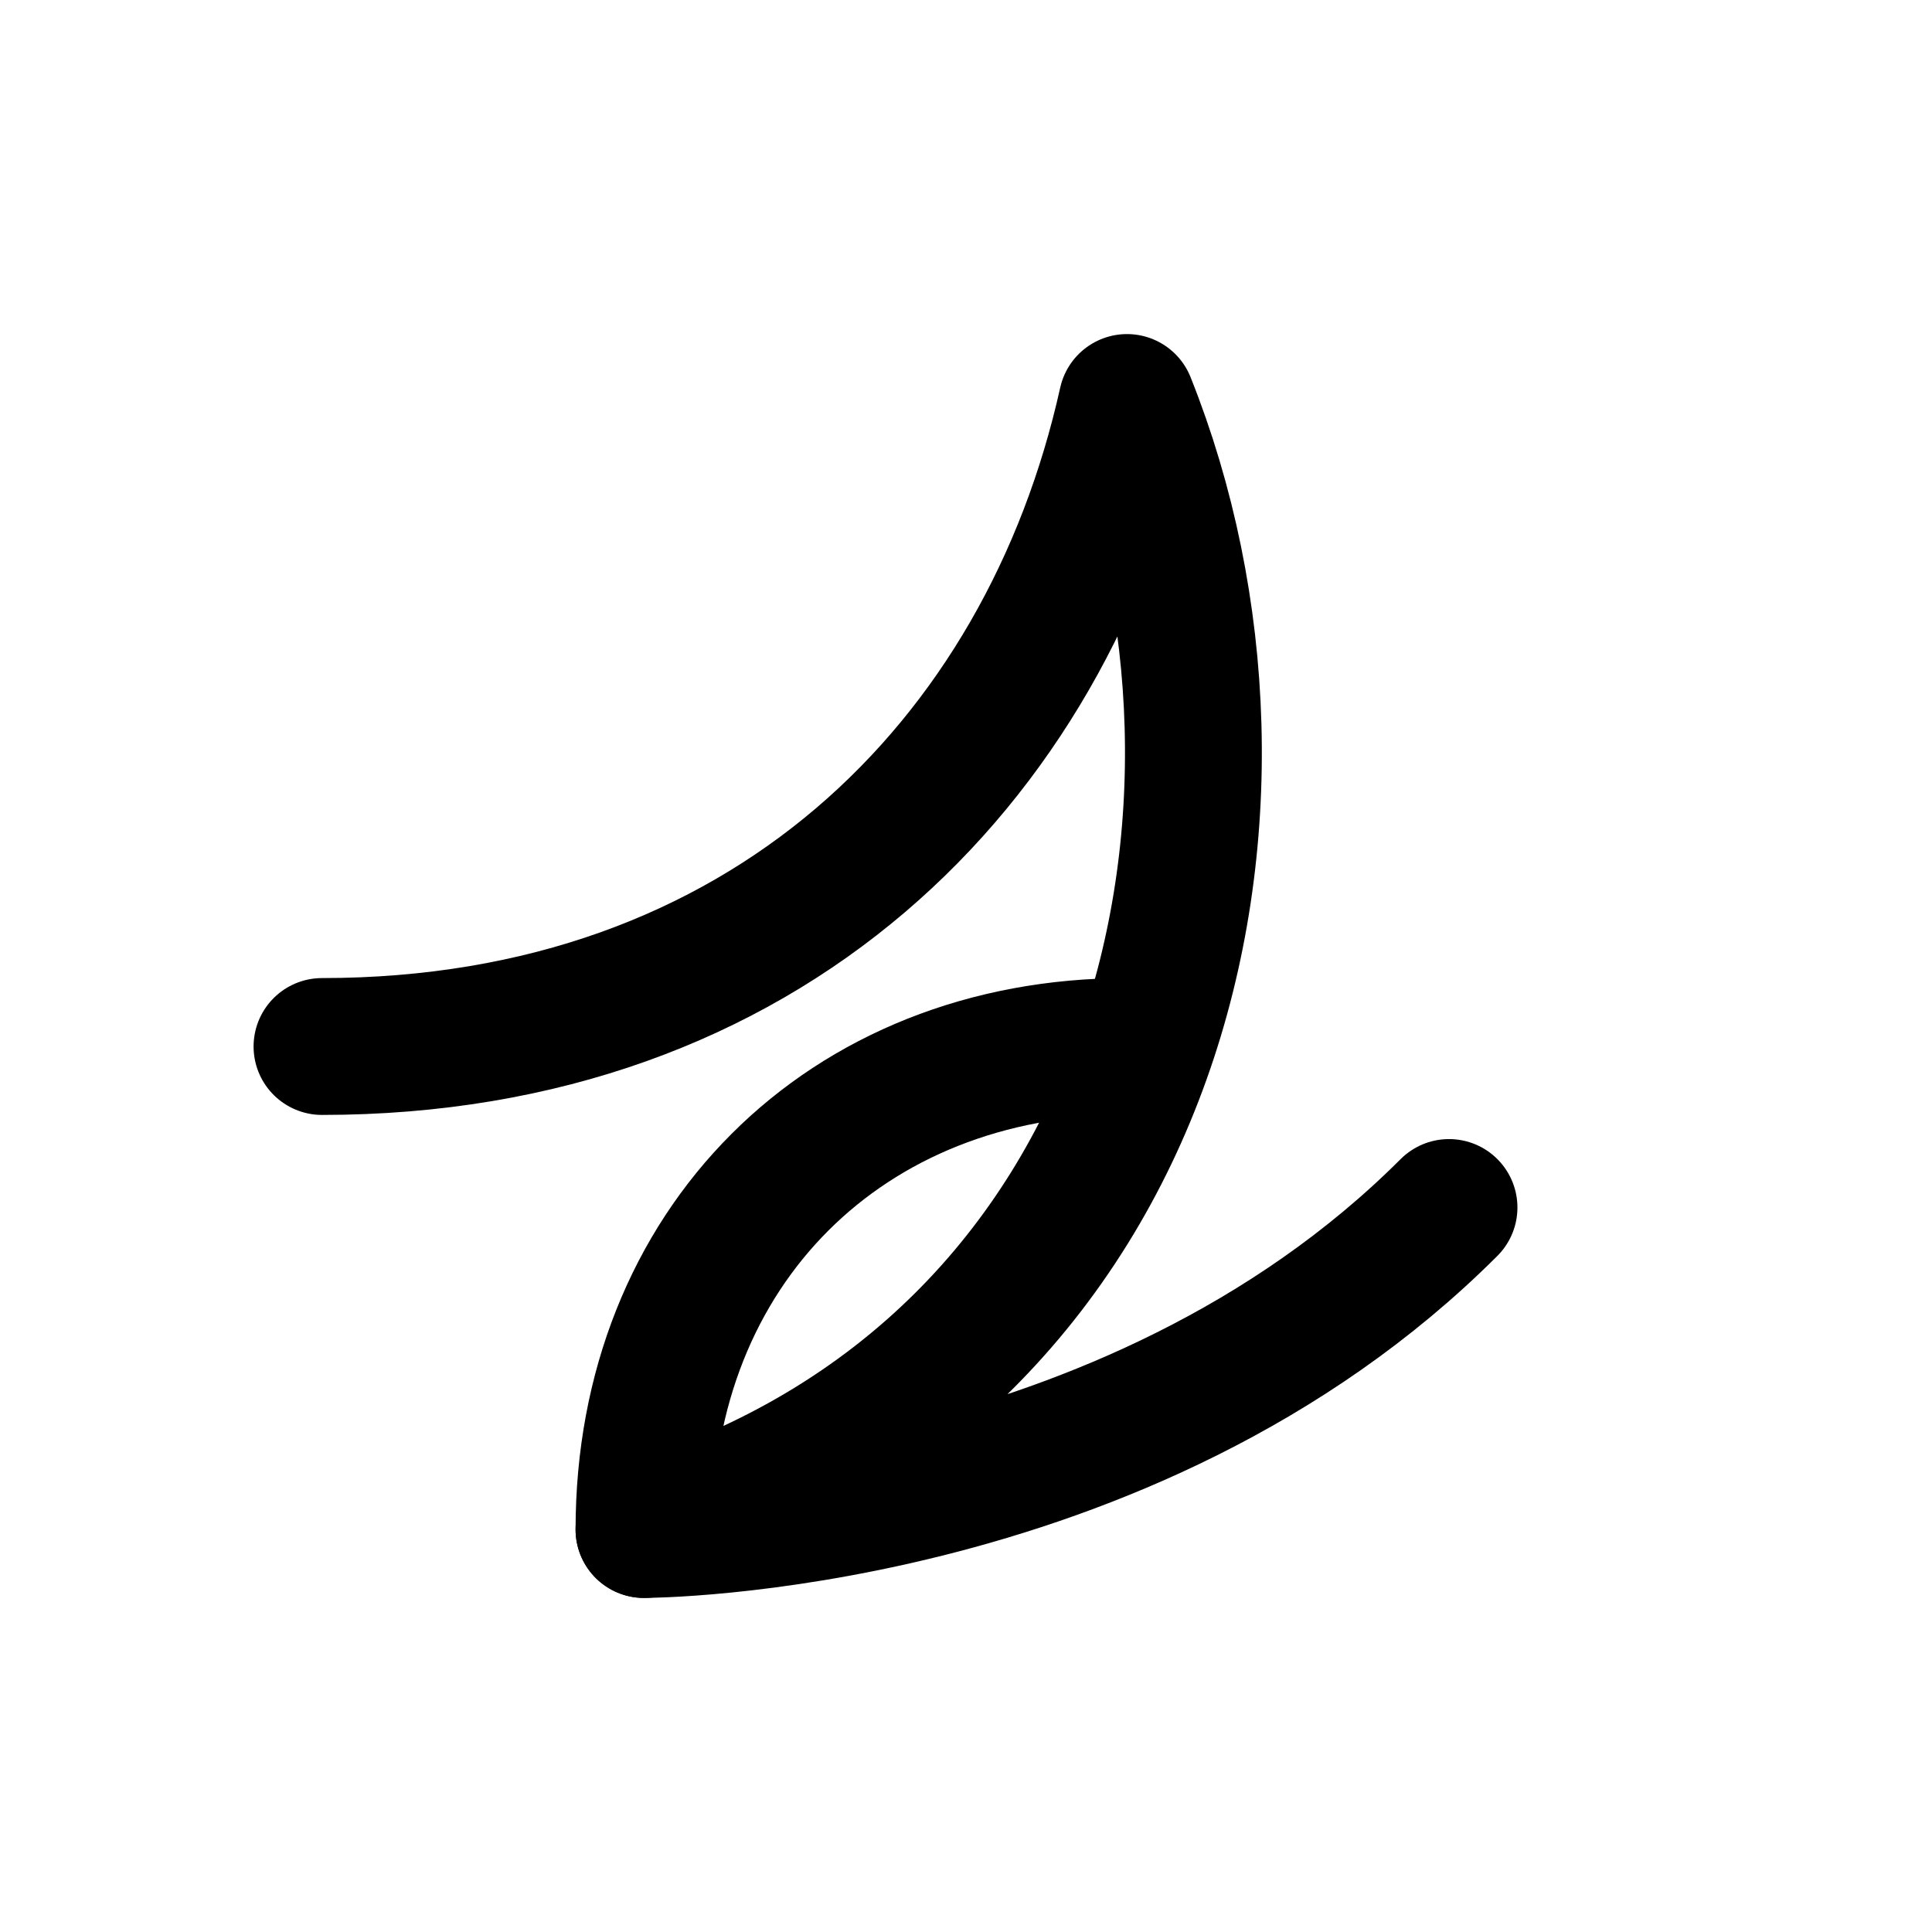<svg xmlns="http://www.w3.org/2000/svg" width="48" height="48" viewBox="0 0 24 24" fill="none" aria-label="Экологические материалы" role="img" stroke="currentColor" stroke-width="1.7" stroke-linecap="round" stroke-linejoin="round">
  <title>Экологические материалы</title>
  <path d="M4 13c5.5 0 9-3.5 10-8 2 5 .5 12-6 14 0 0 6 0 10-4" vector-effect="non-scaling-stroke"/>
  <path d="M8 19c0-3.5 2.5-6 6-6" vector-effect="non-scaling-stroke"/>
</svg>